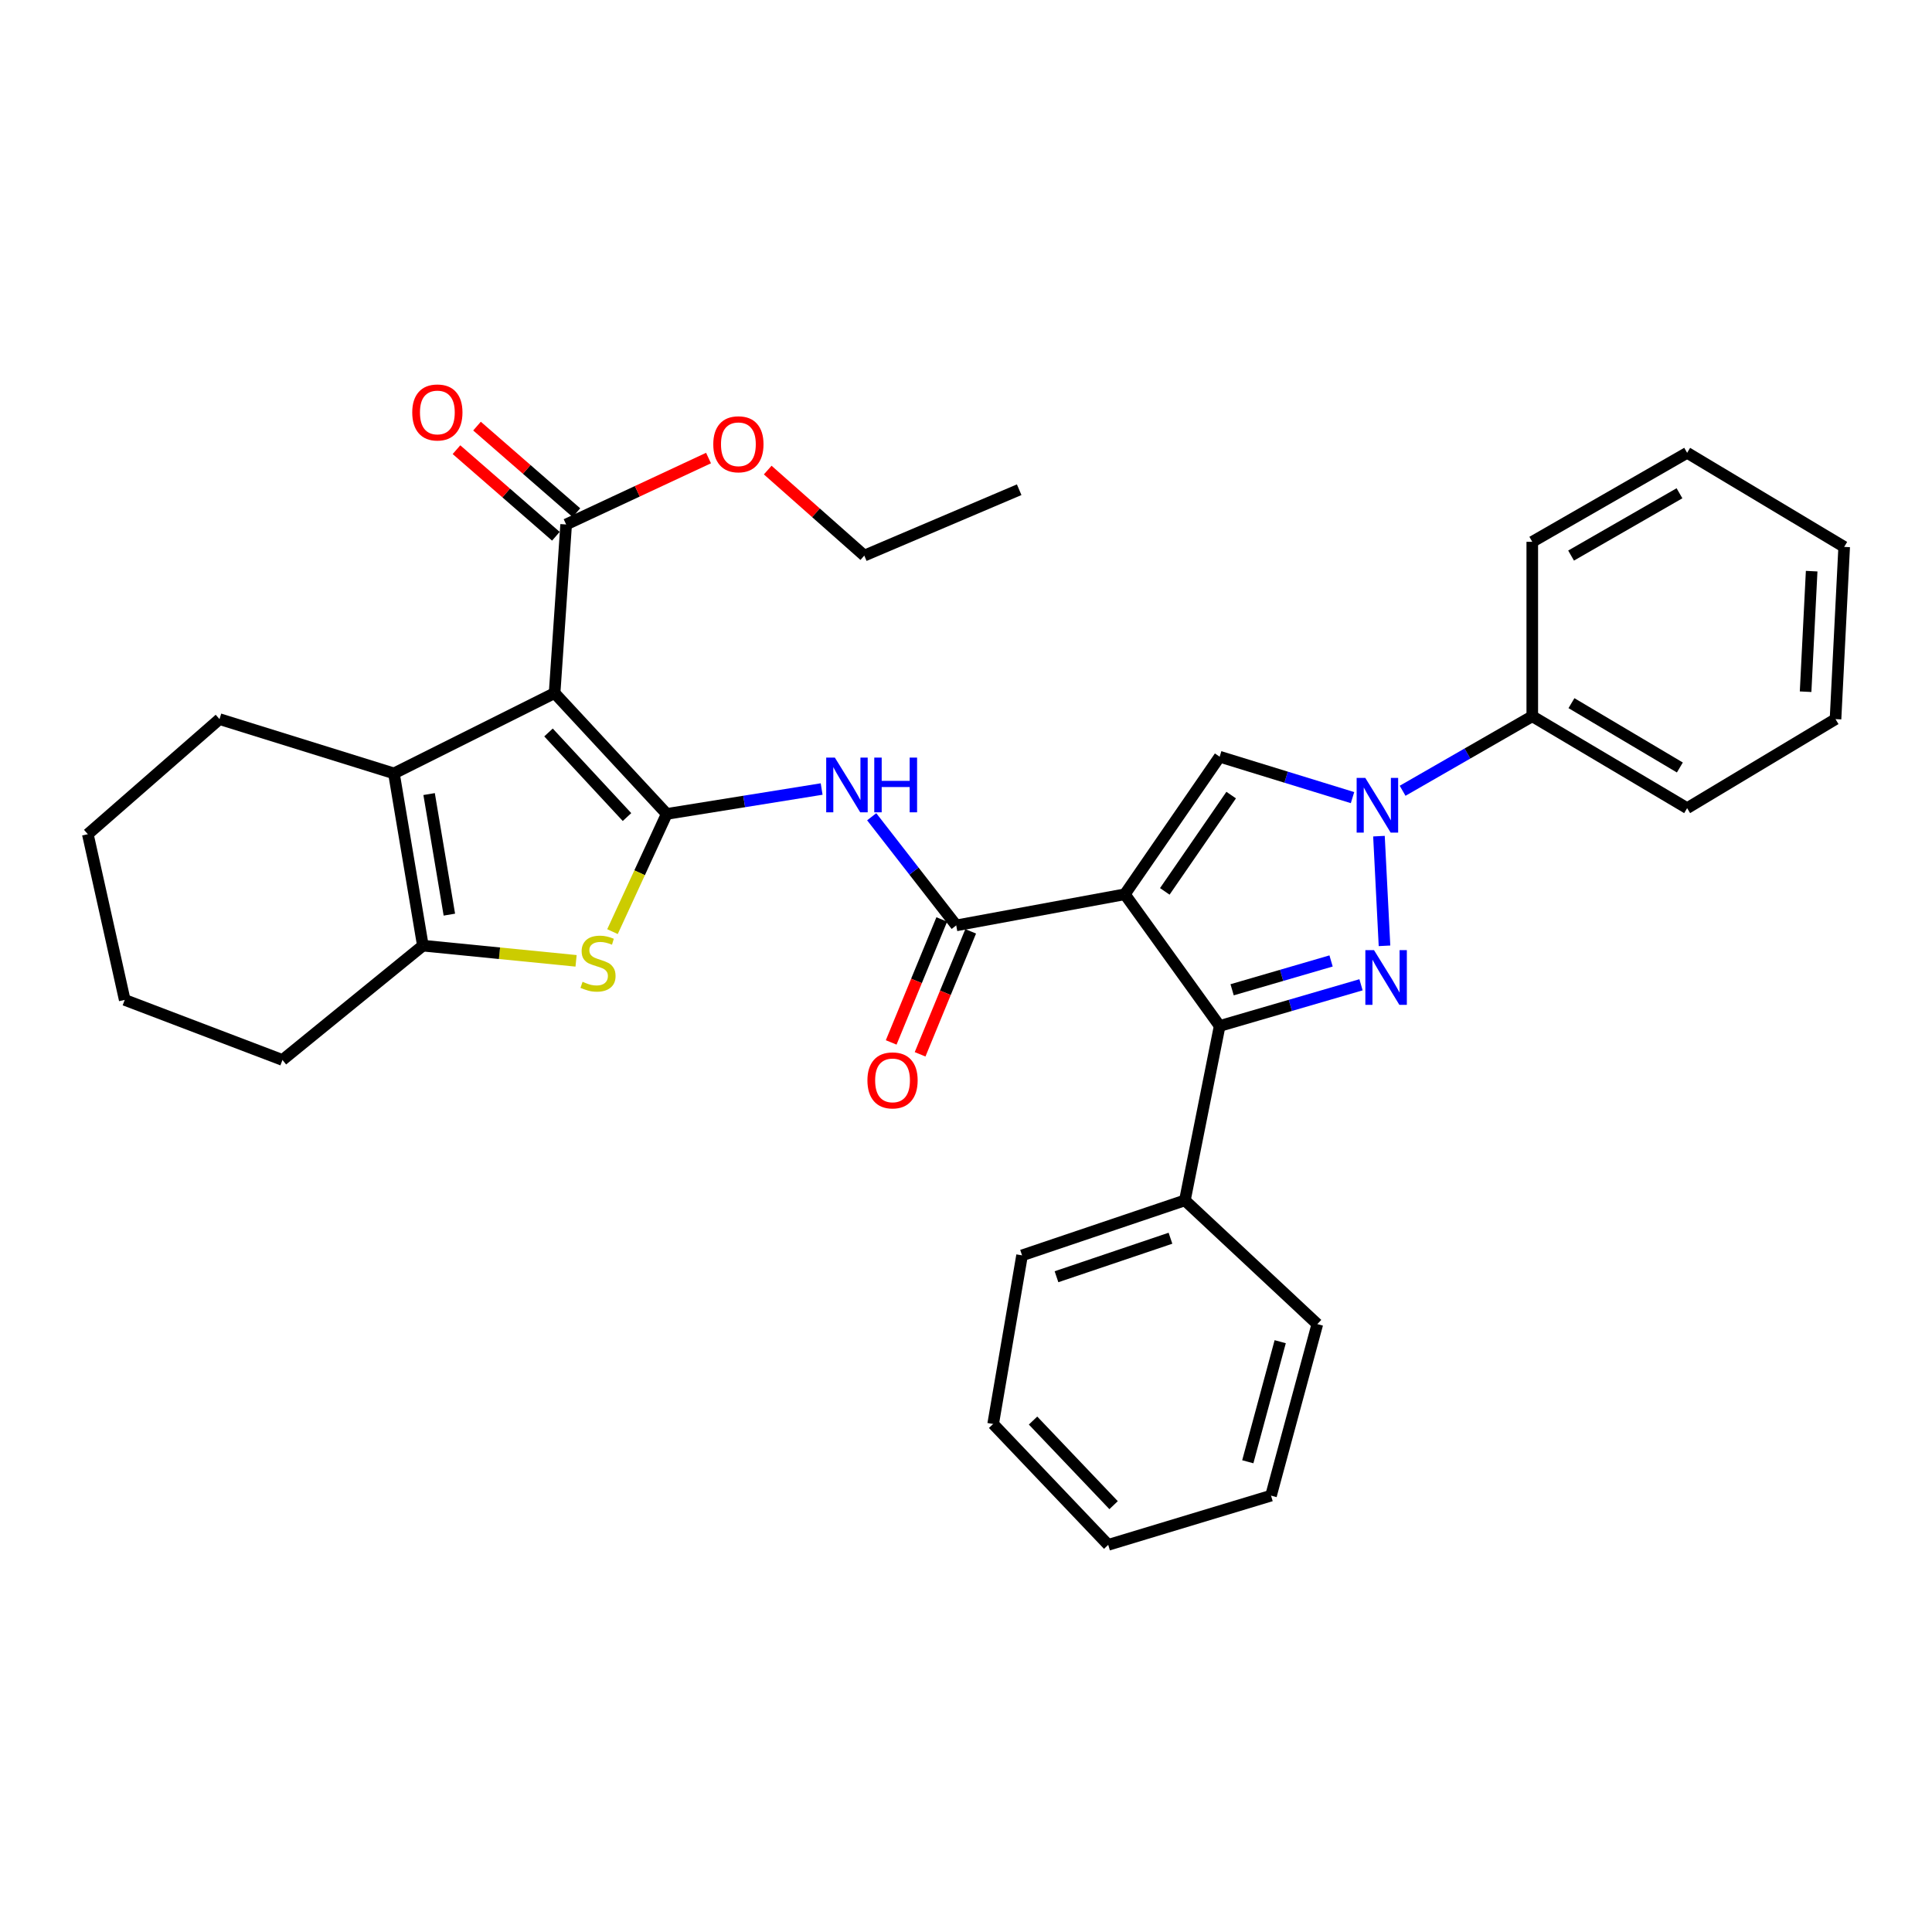 <?xml version='1.0' encoding='iso-8859-1'?>
<svg version='1.1' baseProfile='full'
              xmlns='http://www.w3.org/2000/svg'
                      xmlns:rdkit='http://www.rdkit.org/xml'
                      xmlns:xlink='http://www.w3.org/1999/xlink'
                  xml:space='preserve'
width='1000px' height='1000px' viewBox='0 0 1000 1000'>
<!-- END OF HEADER -->
<rect style='opacity:1.0;fill:#FFFFFF;stroke:none' width='1000' height='1000' x='0' y='0'> </rect>
<path class='bond-4' d='M 582.213,462.877 L 631.293,531.04' style='fill:none;fill-rule:evenodd;stroke:#000000;stroke-width:6px;stroke-linecap:butt;stroke-linejoin:miter;stroke-opacity:1' />
<path class='bond-5' d='M 582.213,462.877 L 631.293,391.675' style='fill:none;fill-rule:evenodd;stroke:#000000;stroke-width:6px;stroke-linecap:butt;stroke-linejoin:miter;stroke-opacity:1' />
<path class='bond-5' d='M 602.897,461.379 L 637.253,411.538' style='fill:none;fill-rule:evenodd;stroke:#000000;stroke-width:6px;stroke-linecap:butt;stroke-linejoin:miter;stroke-opacity:1' />
<path class='bond-6' d='M 582.213,462.877 L 494.939,478.985' style='fill:none;fill-rule:evenodd;stroke:#000000;stroke-width:6px;stroke-linecap:butt;stroke-linejoin:miter;stroke-opacity:1' />
<path class='bond-0' d='M 345.102,421.285 L 385.19,414.841' style='fill:none;fill-rule:evenodd;stroke:#000000;stroke-width:6px;stroke-linecap:butt;stroke-linejoin:miter;stroke-opacity:1' />
<path class='bond-0' d='M 385.19,414.841 L 425.279,408.397' style='fill:none;fill-rule:evenodd;stroke:#0000FF;stroke-width:6px;stroke-linecap:butt;stroke-linejoin:miter;stroke-opacity:1' />
<path class='bond-1' d='M 345.102,421.285 L 287.06,358.739' style='fill:none;fill-rule:evenodd;stroke:#000000;stroke-width:6px;stroke-linecap:butt;stroke-linejoin:miter;stroke-opacity:1' />
<path class='bond-1' d='M 324.536,422.909 L 283.906,379.127' style='fill:none;fill-rule:evenodd;stroke:#000000;stroke-width:6px;stroke-linecap:butt;stroke-linejoin:miter;stroke-opacity:1' />
<path class='bond-7' d='M 345.102,421.285 L 331.061,451.748' style='fill:none;fill-rule:evenodd;stroke:#000000;stroke-width:6px;stroke-linecap:butt;stroke-linejoin:miter;stroke-opacity:1' />
<path class='bond-7' d='M 331.061,451.748 L 317.02,482.211' style='fill:none;fill-rule:evenodd;stroke:#CCCC00;stroke-width:6px;stroke-linecap:butt;stroke-linejoin:miter;stroke-opacity:1' />
<path class='bond-8' d='M 287.06,358.739 L 203.903,400.313' style='fill:none;fill-rule:evenodd;stroke:#000000;stroke-width:6px;stroke-linecap:butt;stroke-linejoin:miter;stroke-opacity:1' />
<path class='bond-11' d='M 287.06,358.739 L 293.038,271.465' style='fill:none;fill-rule:evenodd;stroke:#000000;stroke-width:6px;stroke-linecap:butt;stroke-linejoin:miter;stroke-opacity:1' />
<path class='bond-2' d='M 704.46,509.725 L 667.876,520.383' style='fill:none;fill-rule:evenodd;stroke:#0000FF;stroke-width:6px;stroke-linecap:butt;stroke-linejoin:miter;stroke-opacity:1' />
<path class='bond-2' d='M 667.876,520.383 L 631.293,531.04' style='fill:none;fill-rule:evenodd;stroke:#000000;stroke-width:6px;stroke-linecap:butt;stroke-linejoin:miter;stroke-opacity:1' />
<path class='bond-2' d='M 688.959,497.388 L 663.351,504.848' style='fill:none;fill-rule:evenodd;stroke:#0000FF;stroke-width:6px;stroke-linecap:butt;stroke-linejoin:miter;stroke-opacity:1' />
<path class='bond-2' d='M 663.351,504.848 L 637.743,512.308' style='fill:none;fill-rule:evenodd;stroke:#000000;stroke-width:6px;stroke-linecap:butt;stroke-linejoin:miter;stroke-opacity:1' />
<path class='bond-33' d='M 716.615,489.552 L 713.747,432.789' style='fill:none;fill-rule:evenodd;stroke:#0000FF;stroke-width:6px;stroke-linecap:butt;stroke-linejoin:miter;stroke-opacity:1' />
<path class='bond-3' d='M 700.064,412.845 L 665.679,402.26' style='fill:none;fill-rule:evenodd;stroke:#0000FF;stroke-width:6px;stroke-linecap:butt;stroke-linejoin:miter;stroke-opacity:1' />
<path class='bond-3' d='M 665.679,402.26 L 631.293,391.675' style='fill:none;fill-rule:evenodd;stroke:#000000;stroke-width:6px;stroke-linecap:butt;stroke-linejoin:miter;stroke-opacity:1' />
<path class='bond-12' d='M 725.991,409.306 L 759.547,390.018' style='fill:none;fill-rule:evenodd;stroke:#0000FF;stroke-width:6px;stroke-linecap:butt;stroke-linejoin:miter;stroke-opacity:1' />
<path class='bond-12' d='M 759.547,390.018 L 793.103,370.731' style='fill:none;fill-rule:evenodd;stroke:#000000;stroke-width:6px;stroke-linecap:butt;stroke-linejoin:miter;stroke-opacity:1' />
<path class='bond-14' d='M 631.293,531.04 L 613.297,621.307' style='fill:none;fill-rule:evenodd;stroke:#000000;stroke-width:6px;stroke-linecap:butt;stroke-linejoin:miter;stroke-opacity:1' />
<path class='bond-9' d='M 494.939,478.985 L 473.064,450.869' style='fill:none;fill-rule:evenodd;stroke:#000000;stroke-width:6px;stroke-linecap:butt;stroke-linejoin:miter;stroke-opacity:1' />
<path class='bond-9' d='M 473.064,450.869 L 451.189,422.754' style='fill:none;fill-rule:evenodd;stroke:#0000FF;stroke-width:6px;stroke-linecap:butt;stroke-linejoin:miter;stroke-opacity:1' />
<path class='bond-13' d='M 487.457,475.907 L 474.367,507.733' style='fill:none;fill-rule:evenodd;stroke:#000000;stroke-width:6px;stroke-linecap:butt;stroke-linejoin:miter;stroke-opacity:1' />
<path class='bond-13' d='M 474.367,507.733 L 461.276,539.558' style='fill:none;fill-rule:evenodd;stroke:#FF0000;stroke-width:6px;stroke-linecap:butt;stroke-linejoin:miter;stroke-opacity:1' />
<path class='bond-13' d='M 502.421,482.062 L 489.33,513.888' style='fill:none;fill-rule:evenodd;stroke:#000000;stroke-width:6px;stroke-linecap:butt;stroke-linejoin:miter;stroke-opacity:1' />
<path class='bond-13' d='M 489.33,513.888 L 476.24,545.713' style='fill:none;fill-rule:evenodd;stroke:#FF0000;stroke-width:6px;stroke-linecap:butt;stroke-linejoin:miter;stroke-opacity:1' />
<path class='bond-10' d='M 298.175,497.329 L 258.527,493.397' style='fill:none;fill-rule:evenodd;stroke:#CCCC00;stroke-width:6px;stroke-linecap:butt;stroke-linejoin:miter;stroke-opacity:1' />
<path class='bond-10' d='M 258.527,493.397 L 218.879,489.466' style='fill:none;fill-rule:evenodd;stroke:#000000;stroke-width:6px;stroke-linecap:butt;stroke-linejoin:miter;stroke-opacity:1' />
<path class='bond-17' d='M 203.903,400.313 L 113.618,372.214' style='fill:none;fill-rule:evenodd;stroke:#000000;stroke-width:6px;stroke-linecap:butt;stroke-linejoin:miter;stroke-opacity:1' />
<path class='bond-34' d='M 203.903,400.313 L 218.879,489.466' style='fill:none;fill-rule:evenodd;stroke:#000000;stroke-width:6px;stroke-linecap:butt;stroke-linejoin:miter;stroke-opacity:1' />
<path class='bond-34' d='M 222.106,411.006 L 232.589,473.413' style='fill:none;fill-rule:evenodd;stroke:#000000;stroke-width:6px;stroke-linecap:butt;stroke-linejoin:miter;stroke-opacity:1' />
<path class='bond-18' d='M 218.879,489.466 L 146.203,548.64' style='fill:none;fill-rule:evenodd;stroke:#000000;stroke-width:6px;stroke-linecap:butt;stroke-linejoin:miter;stroke-opacity:1' />
<path class='bond-15' d='M 298.351,265.365 L 272.625,242.959' style='fill:none;fill-rule:evenodd;stroke:#000000;stroke-width:6px;stroke-linecap:butt;stroke-linejoin:miter;stroke-opacity:1' />
<path class='bond-15' d='M 272.625,242.959 L 246.899,220.552' style='fill:none;fill-rule:evenodd;stroke:#FF0000;stroke-width:6px;stroke-linecap:butt;stroke-linejoin:miter;stroke-opacity:1' />
<path class='bond-15' d='M 287.724,277.566 L 261.998,255.16' style='fill:none;fill-rule:evenodd;stroke:#000000;stroke-width:6px;stroke-linecap:butt;stroke-linejoin:miter;stroke-opacity:1' />
<path class='bond-15' d='M 261.998,255.16 L 236.272,232.753' style='fill:none;fill-rule:evenodd;stroke:#FF0000;stroke-width:6px;stroke-linecap:butt;stroke-linejoin:miter;stroke-opacity:1' />
<path class='bond-16' d='M 293.038,271.465 L 329.884,254.276' style='fill:none;fill-rule:evenodd;stroke:#000000;stroke-width:6px;stroke-linecap:butt;stroke-linejoin:miter;stroke-opacity:1' />
<path class='bond-16' d='M 329.884,254.276 L 366.731,237.086' style='fill:none;fill-rule:evenodd;stroke:#FF0000;stroke-width:6px;stroke-linecap:butt;stroke-linejoin:miter;stroke-opacity:1' />
<path class='bond-19' d='M 793.103,370.731 L 873.258,418.3' style='fill:none;fill-rule:evenodd;stroke:#000000;stroke-width:6px;stroke-linecap:butt;stroke-linejoin:miter;stroke-opacity:1' />
<path class='bond-19' d='M 813.384,363.952 L 869.493,397.251' style='fill:none;fill-rule:evenodd;stroke:#000000;stroke-width:6px;stroke-linecap:butt;stroke-linejoin:miter;stroke-opacity:1' />
<path class='bond-20' d='M 793.103,370.731 L 793.103,280.445' style='fill:none;fill-rule:evenodd;stroke:#000000;stroke-width:6px;stroke-linecap:butt;stroke-linejoin:miter;stroke-opacity:1' />
<path class='bond-21' d='M 613.297,621.307 L 529.016,649.775' style='fill:none;fill-rule:evenodd;stroke:#000000;stroke-width:6px;stroke-linecap:butt;stroke-linejoin:miter;stroke-opacity:1' />
<path class='bond-21' d='M 605.833,640.907 L 546.836,660.834' style='fill:none;fill-rule:evenodd;stroke:#000000;stroke-width:6px;stroke-linecap:butt;stroke-linejoin:miter;stroke-opacity:1' />
<path class='bond-22' d='M 613.297,621.307 L 681.847,685.363' style='fill:none;fill-rule:evenodd;stroke:#000000;stroke-width:6px;stroke-linecap:butt;stroke-linejoin:miter;stroke-opacity:1' />
<path class='bond-23' d='M 397.367,243.31 L 422.364,265.442' style='fill:none;fill-rule:evenodd;stroke:#FF0000;stroke-width:6px;stroke-linecap:butt;stroke-linejoin:miter;stroke-opacity:1' />
<path class='bond-23' d='M 422.364,265.442 L 447.361,287.574' style='fill:none;fill-rule:evenodd;stroke:#000000;stroke-width:6px;stroke-linecap:butt;stroke-linejoin:miter;stroke-opacity:1' />
<path class='bond-24' d='M 113.618,372.214 L 45.455,431.775' style='fill:none;fill-rule:evenodd;stroke:#000000;stroke-width:6px;stroke-linecap:butt;stroke-linejoin:miter;stroke-opacity:1' />
<path class='bond-25' d='M 146.203,548.64 L 64.556,517.548' style='fill:none;fill-rule:evenodd;stroke:#000000;stroke-width:6px;stroke-linecap:butt;stroke-linejoin:miter;stroke-opacity:1' />
<path class='bond-28' d='M 873.258,418.3 L 950.06,372.214' style='fill:none;fill-rule:evenodd;stroke:#000000;stroke-width:6px;stroke-linecap:butt;stroke-linejoin:miter;stroke-opacity:1' />
<path class='bond-29' d='M 793.103,280.445 L 873.258,234.377' style='fill:none;fill-rule:evenodd;stroke:#000000;stroke-width:6px;stroke-linecap:butt;stroke-linejoin:miter;stroke-opacity:1' />
<path class='bond-29' d='M 813.189,287.563 L 869.298,255.315' style='fill:none;fill-rule:evenodd;stroke:#000000;stroke-width:6px;stroke-linecap:butt;stroke-linejoin:miter;stroke-opacity:1' />
<path class='bond-30' d='M 529.016,649.775 L 514.05,737.049' style='fill:none;fill-rule:evenodd;stroke:#000000;stroke-width:6px;stroke-linecap:butt;stroke-linejoin:miter;stroke-opacity:1' />
<path class='bond-27' d='M 681.847,685.363 L 657.882,774.138' style='fill:none;fill-rule:evenodd;stroke:#000000;stroke-width:6px;stroke-linecap:butt;stroke-linejoin:miter;stroke-opacity:1' />
<path class='bond-27' d='M 662.631,694.462 L 645.856,756.605' style='fill:none;fill-rule:evenodd;stroke:#000000;stroke-width:6px;stroke-linecap:butt;stroke-linejoin:miter;stroke-opacity:1' />
<path class='bond-26' d='M 447.361,287.574 L 527.524,253.478' style='fill:none;fill-rule:evenodd;stroke:#000000;stroke-width:6px;stroke-linecap:butt;stroke-linejoin:miter;stroke-opacity:1' />
<path class='bond-37' d='M 45.455,431.775 L 64.556,517.548' style='fill:none;fill-rule:evenodd;stroke:#000000;stroke-width:6px;stroke-linecap:butt;stroke-linejoin:miter;stroke-opacity:1' />
<path class='bond-32' d='M 657.882,774.138 L 573.611,799.613' style='fill:none;fill-rule:evenodd;stroke:#000000;stroke-width:6px;stroke-linecap:butt;stroke-linejoin:miter;stroke-opacity:1' />
<path class='bond-36' d='M 950.06,372.214 L 954.545,283.07' style='fill:none;fill-rule:evenodd;stroke:#000000;stroke-width:6px;stroke-linecap:butt;stroke-linejoin:miter;stroke-opacity:1' />
<path class='bond-36' d='M 934.573,358.029 L 937.713,295.629' style='fill:none;fill-rule:evenodd;stroke:#000000;stroke-width:6px;stroke-linecap:butt;stroke-linejoin:miter;stroke-opacity:1' />
<path class='bond-31' d='M 873.258,234.377 L 954.545,283.07' style='fill:none;fill-rule:evenodd;stroke:#000000;stroke-width:6px;stroke-linecap:butt;stroke-linejoin:miter;stroke-opacity:1' />
<path class='bond-35' d='M 514.05,737.049 L 573.611,799.613' style='fill:none;fill-rule:evenodd;stroke:#000000;stroke-width:6px;stroke-linecap:butt;stroke-linejoin:miter;stroke-opacity:1' />
<path class='bond-35' d='M 534.703,735.277 L 576.395,779.072' style='fill:none;fill-rule:evenodd;stroke:#000000;stroke-width:6px;stroke-linecap:butt;stroke-linejoin:miter;stroke-opacity:1' />
<path  class='atom-3' d='M 711.183 491.783
L 720.463 506.783
Q 721.383 508.263, 722.863 510.943
Q 724.343 513.623, 724.423 513.783
L 724.423 491.783
L 728.183 491.783
L 728.183 520.103
L 724.303 520.103
L 714.343 503.703
Q 713.183 501.783, 711.943 499.583
Q 710.743 497.383, 710.383 496.703
L 710.383 520.103
L 706.703 520.103
L 706.703 491.783
L 711.183 491.783
' fill='#0000FF'/>
<path  class='atom-4' d='M 706.68 402.648
L 715.96 417.648
Q 716.88 419.128, 718.36 421.808
Q 719.84 424.488, 719.92 424.648
L 719.92 402.648
L 723.68 402.648
L 723.68 430.968
L 719.8 430.968
L 709.84 414.568
Q 708.68 412.648, 707.44 410.448
Q 706.24 408.248, 705.88 407.568
L 705.88 430.968
L 702.2 430.968
L 702.2 402.648
L 706.68 402.648
' fill='#0000FF'/>
<path  class='atom-8' d='M 301.533 508.175
Q 301.853 508.295, 303.173 508.855
Q 304.493 509.415, 305.933 509.775
Q 307.413 510.095, 308.853 510.095
Q 311.533 510.095, 313.093 508.815
Q 314.653 507.495, 314.653 505.215
Q 314.653 503.655, 313.853 502.695
Q 313.093 501.735, 311.893 501.215
Q 310.693 500.695, 308.693 500.095
Q 306.173 499.335, 304.653 498.615
Q 303.173 497.895, 302.093 496.375
Q 301.053 494.855, 301.053 492.295
Q 301.053 488.735, 303.453 486.535
Q 305.893 484.335, 310.693 484.335
Q 313.973 484.335, 317.693 485.895
L 316.773 488.975
Q 313.373 487.575, 310.813 487.575
Q 308.053 487.575, 306.533 488.735
Q 305.013 489.855, 305.053 491.815
Q 305.053 493.335, 305.813 494.255
Q 306.613 495.175, 307.733 495.695
Q 308.893 496.215, 310.813 496.815
Q 313.373 497.615, 314.893 498.415
Q 316.413 499.215, 317.493 500.855
Q 318.613 502.455, 318.613 505.215
Q 318.613 509.135, 315.973 511.255
Q 313.373 513.335, 309.013 513.335
Q 306.493 513.335, 304.573 512.775
Q 302.693 512.255, 300.453 511.335
L 301.533 508.175
' fill='#CCCC00'/>
<path  class='atom-10' d='M 432.121 392.131
L 441.401 407.131
Q 442.321 408.611, 443.801 411.291
Q 445.281 413.971, 445.361 414.131
L 445.361 392.131
L 449.121 392.131
L 449.121 420.451
L 445.241 420.451
L 435.281 404.051
Q 434.121 402.131, 432.881 399.931
Q 431.681 397.731, 431.321 397.051
L 431.321 420.451
L 427.641 420.451
L 427.641 392.131
L 432.121 392.131
' fill='#0000FF'/>
<path  class='atom-10' d='M 452.521 392.131
L 456.361 392.131
L 456.361 404.171
L 470.841 404.171
L 470.841 392.131
L 474.681 392.131
L 474.681 420.451
L 470.841 420.451
L 470.841 407.371
L 456.361 407.371
L 456.361 420.451
L 452.521 420.451
L 452.521 392.131
' fill='#0000FF'/>
<path  class='atom-14' d='M 448.977 559.202
Q 448.977 552.402, 452.337 548.602
Q 455.697 544.802, 461.977 544.802
Q 468.257 544.802, 471.617 548.602
Q 474.977 552.402, 474.977 559.202
Q 474.977 566.082, 471.577 570.002
Q 468.177 573.882, 461.977 573.882
Q 455.737 573.882, 452.337 570.002
Q 448.977 566.122, 448.977 559.202
M 461.977 570.682
Q 466.297 570.682, 468.617 567.802
Q 470.977 564.882, 470.977 559.202
Q 470.977 553.642, 468.617 550.842
Q 466.297 548.002, 461.977 548.002
Q 457.657 548.002, 455.297 550.802
Q 452.977 553.602, 452.977 559.202
Q 452.977 564.922, 455.297 567.802
Q 457.657 570.682, 461.977 570.682
' fill='#FF0000'/>
<path  class='atom-16' d='M 213.376 213.486
Q 213.376 206.686, 216.736 202.886
Q 220.096 199.086, 226.376 199.086
Q 232.656 199.086, 236.016 202.886
Q 239.376 206.686, 239.376 213.486
Q 239.376 220.366, 235.976 224.286
Q 232.576 228.166, 226.376 228.166
Q 220.136 228.166, 216.736 224.286
Q 213.376 220.406, 213.376 213.486
M 226.376 224.966
Q 230.696 224.966, 233.016 222.086
Q 235.376 219.166, 235.376 213.486
Q 235.376 207.926, 233.016 205.126
Q 230.696 202.286, 226.376 202.286
Q 222.056 202.286, 219.696 205.086
Q 217.376 207.886, 217.376 213.486
Q 217.376 219.206, 219.696 222.086
Q 222.056 224.966, 226.376 224.966
' fill='#FF0000'/>
<path  class='atom-17' d='M 369.191 229.953
Q 369.191 223.153, 372.551 219.353
Q 375.911 215.553, 382.191 215.553
Q 388.471 215.553, 391.831 219.353
Q 395.191 223.153, 395.191 229.953
Q 395.191 236.833, 391.791 240.753
Q 388.391 244.633, 382.191 244.633
Q 375.951 244.633, 372.551 240.753
Q 369.191 236.873, 369.191 229.953
M 382.191 241.433
Q 386.511 241.433, 388.831 238.553
Q 391.191 235.633, 391.191 229.953
Q 391.191 224.393, 388.831 221.593
Q 386.511 218.753, 382.191 218.753
Q 377.871 218.753, 375.511 221.553
Q 373.191 224.353, 373.191 229.953
Q 373.191 235.673, 375.511 238.553
Q 377.871 241.433, 382.191 241.433
' fill='#FF0000'/>
</svg>
